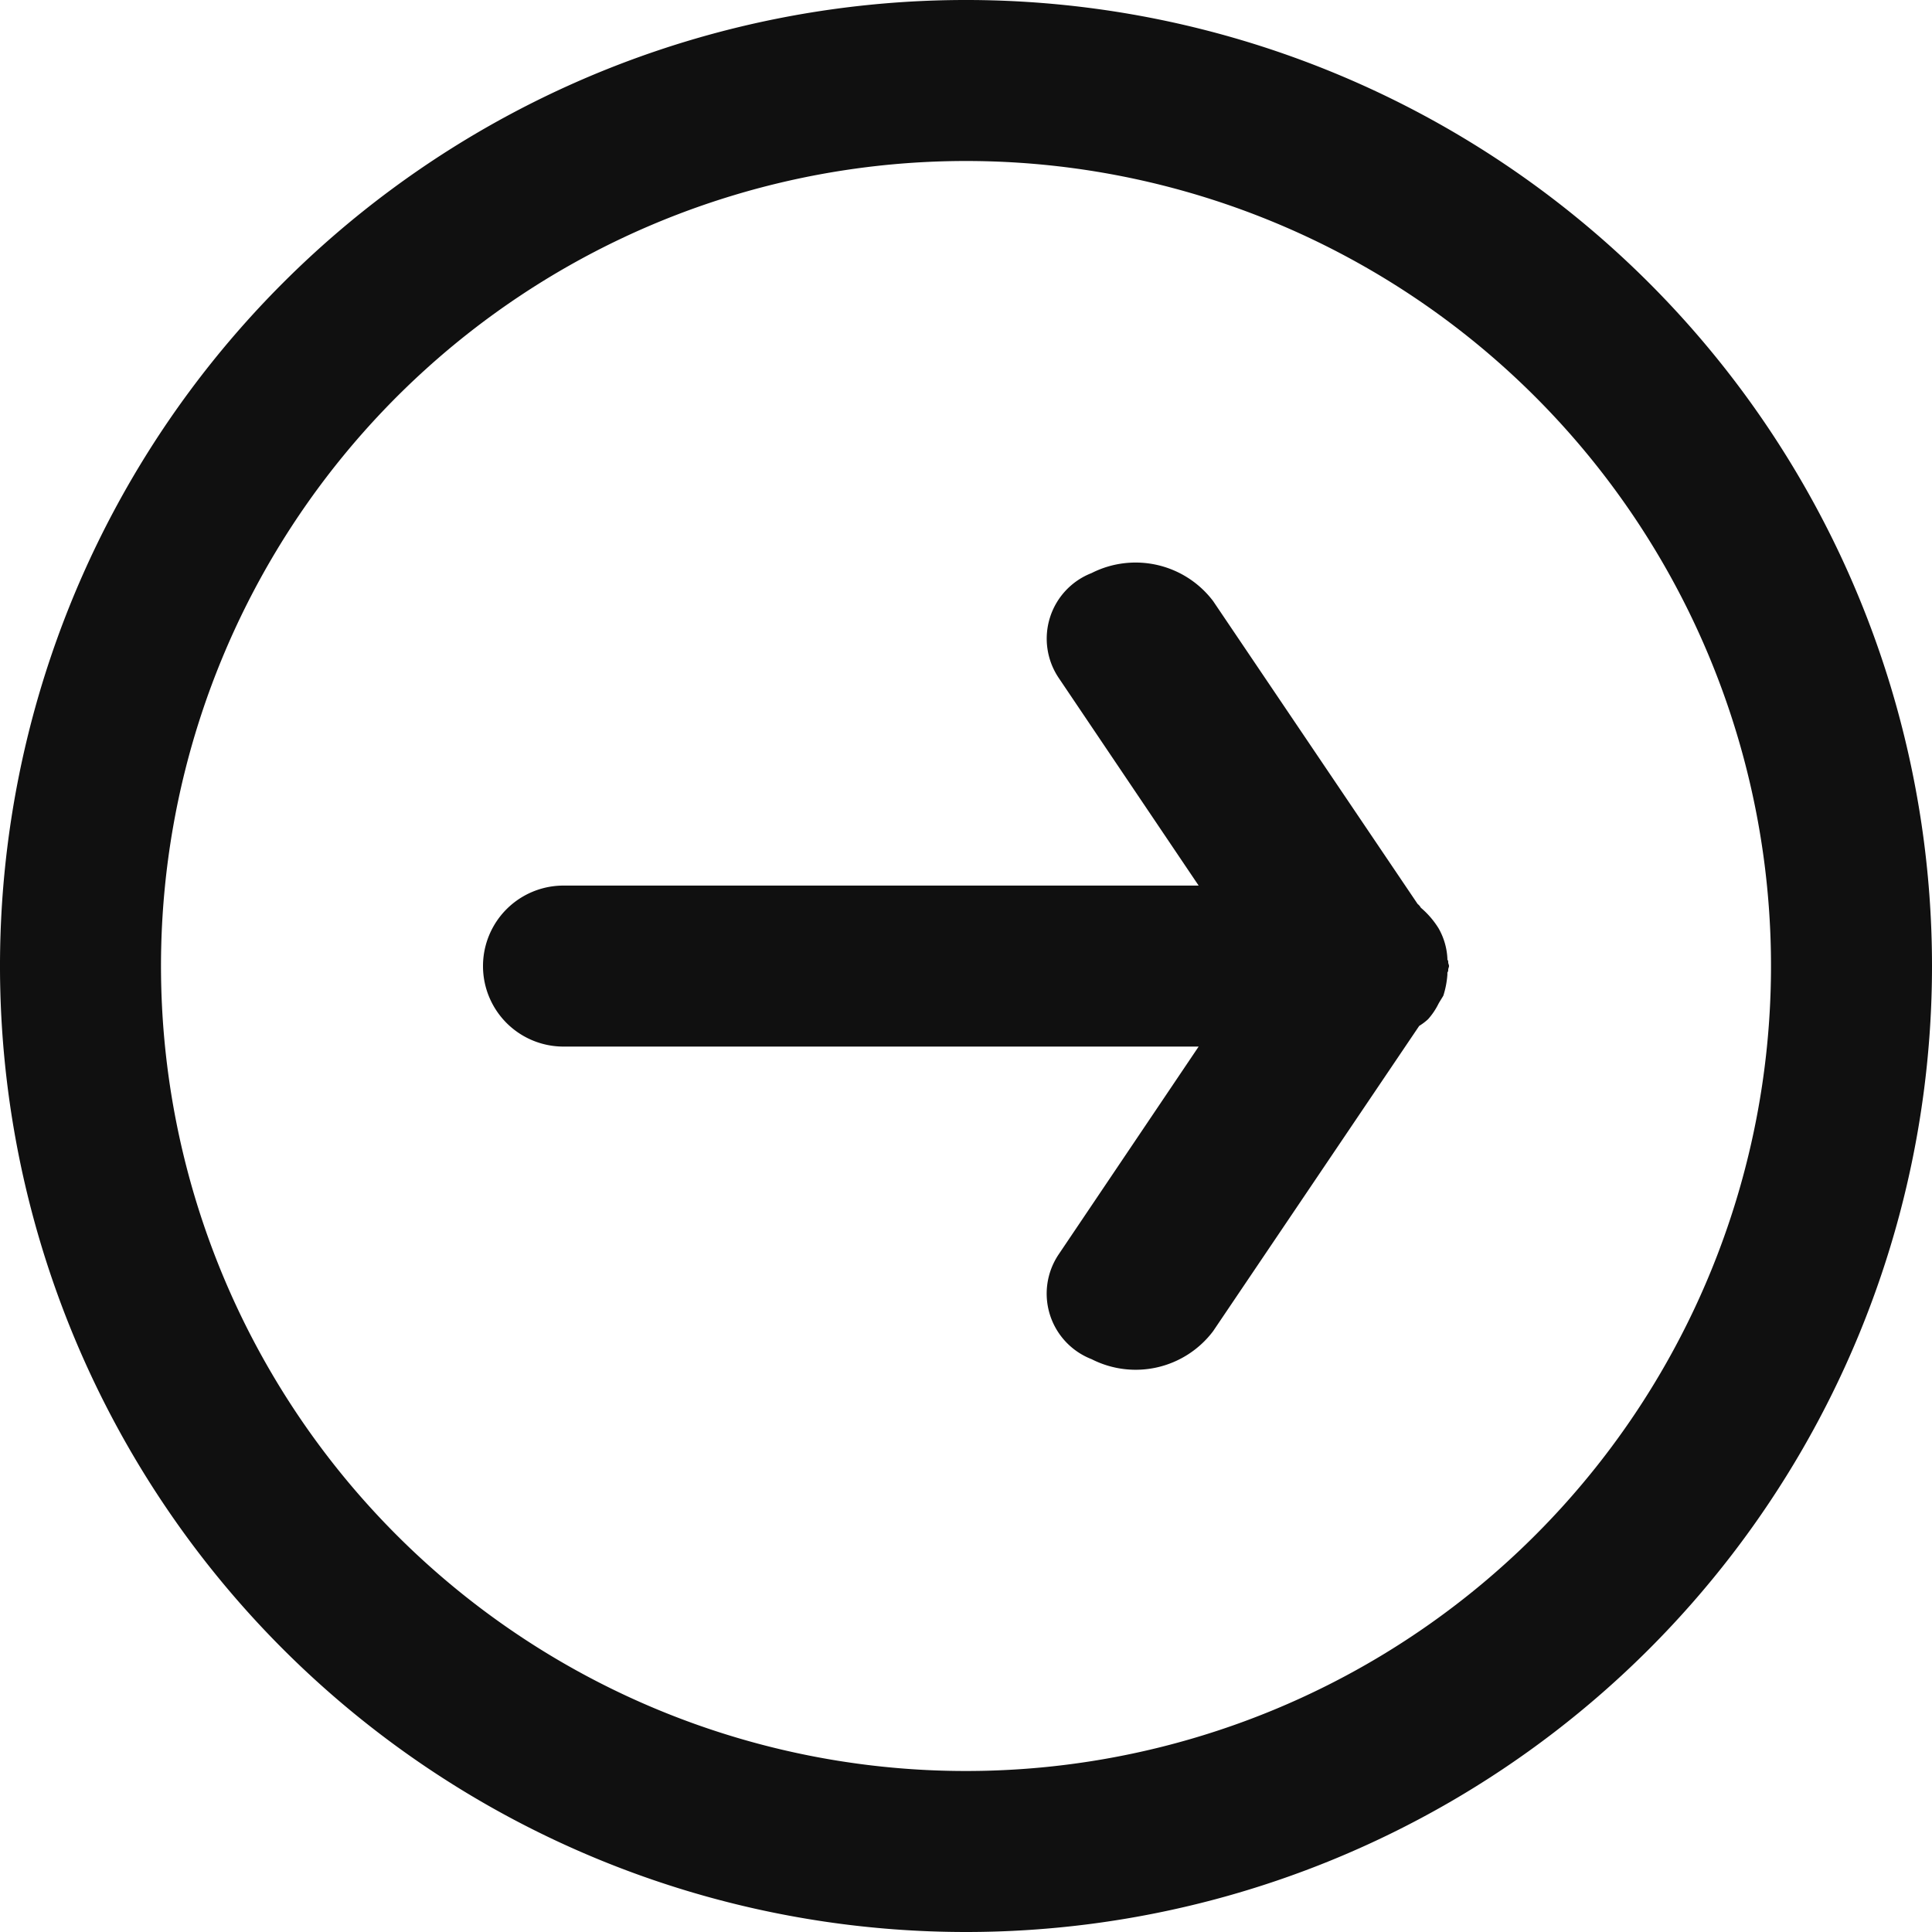 <?xml version="1.0" encoding="utf-8"?>
<svg width="800px" height="800px" viewBox="0 0 24 24" xmlns="http://www.w3.org/2000/svg">
  <defs>
    <style>
      .cls-1 {
        fill: #101010;
        fill-rule: evenodd;
      }
    </style>
  </defs>
  <path id="arrow-right" class="cls-1" d="M1152,360a12,12,0,1,1,12-12A12,12,0,0,1,1152,360Zm0-22a10,10,0,1,0,10,10A10,10,0,0,0,1152,338Zm5.98,10.081v0.027a1.129,1.129,0,0,1-.05.26c-0.02.035-.04,0.064-0.06,0.1a0.861,0.861,0,0,1-.13.193,0.688,0.688,0,0,1-.11.083l-2.56,3.792a1.205,1.205,0,0,1-1.51.348,0.873,0.873,0,0,1-.41-1.3l1.74-2.583H1147a1,1,0,0,1,0-2h7.89l-1.74-2.582a0.874,0.874,0,0,1,.41-1.3,1.208,1.208,0,0,1,1.51.348l2.54,3.762a0.154,0.154,0,0,1,.04.047,1.083,1.083,0,0,1,.22.255h0a0.839,0.839,0,0,1,.11.374v0.016a0.043,0.043,0,0,1,.01.033c0,0.016.01,0.03,0.01,0.046s-0.01.031-.01,0.046A0.048,0.048,0,0,1,1157.98,348.081Z" transform="translate(-1140 -336)"/>
</svg>